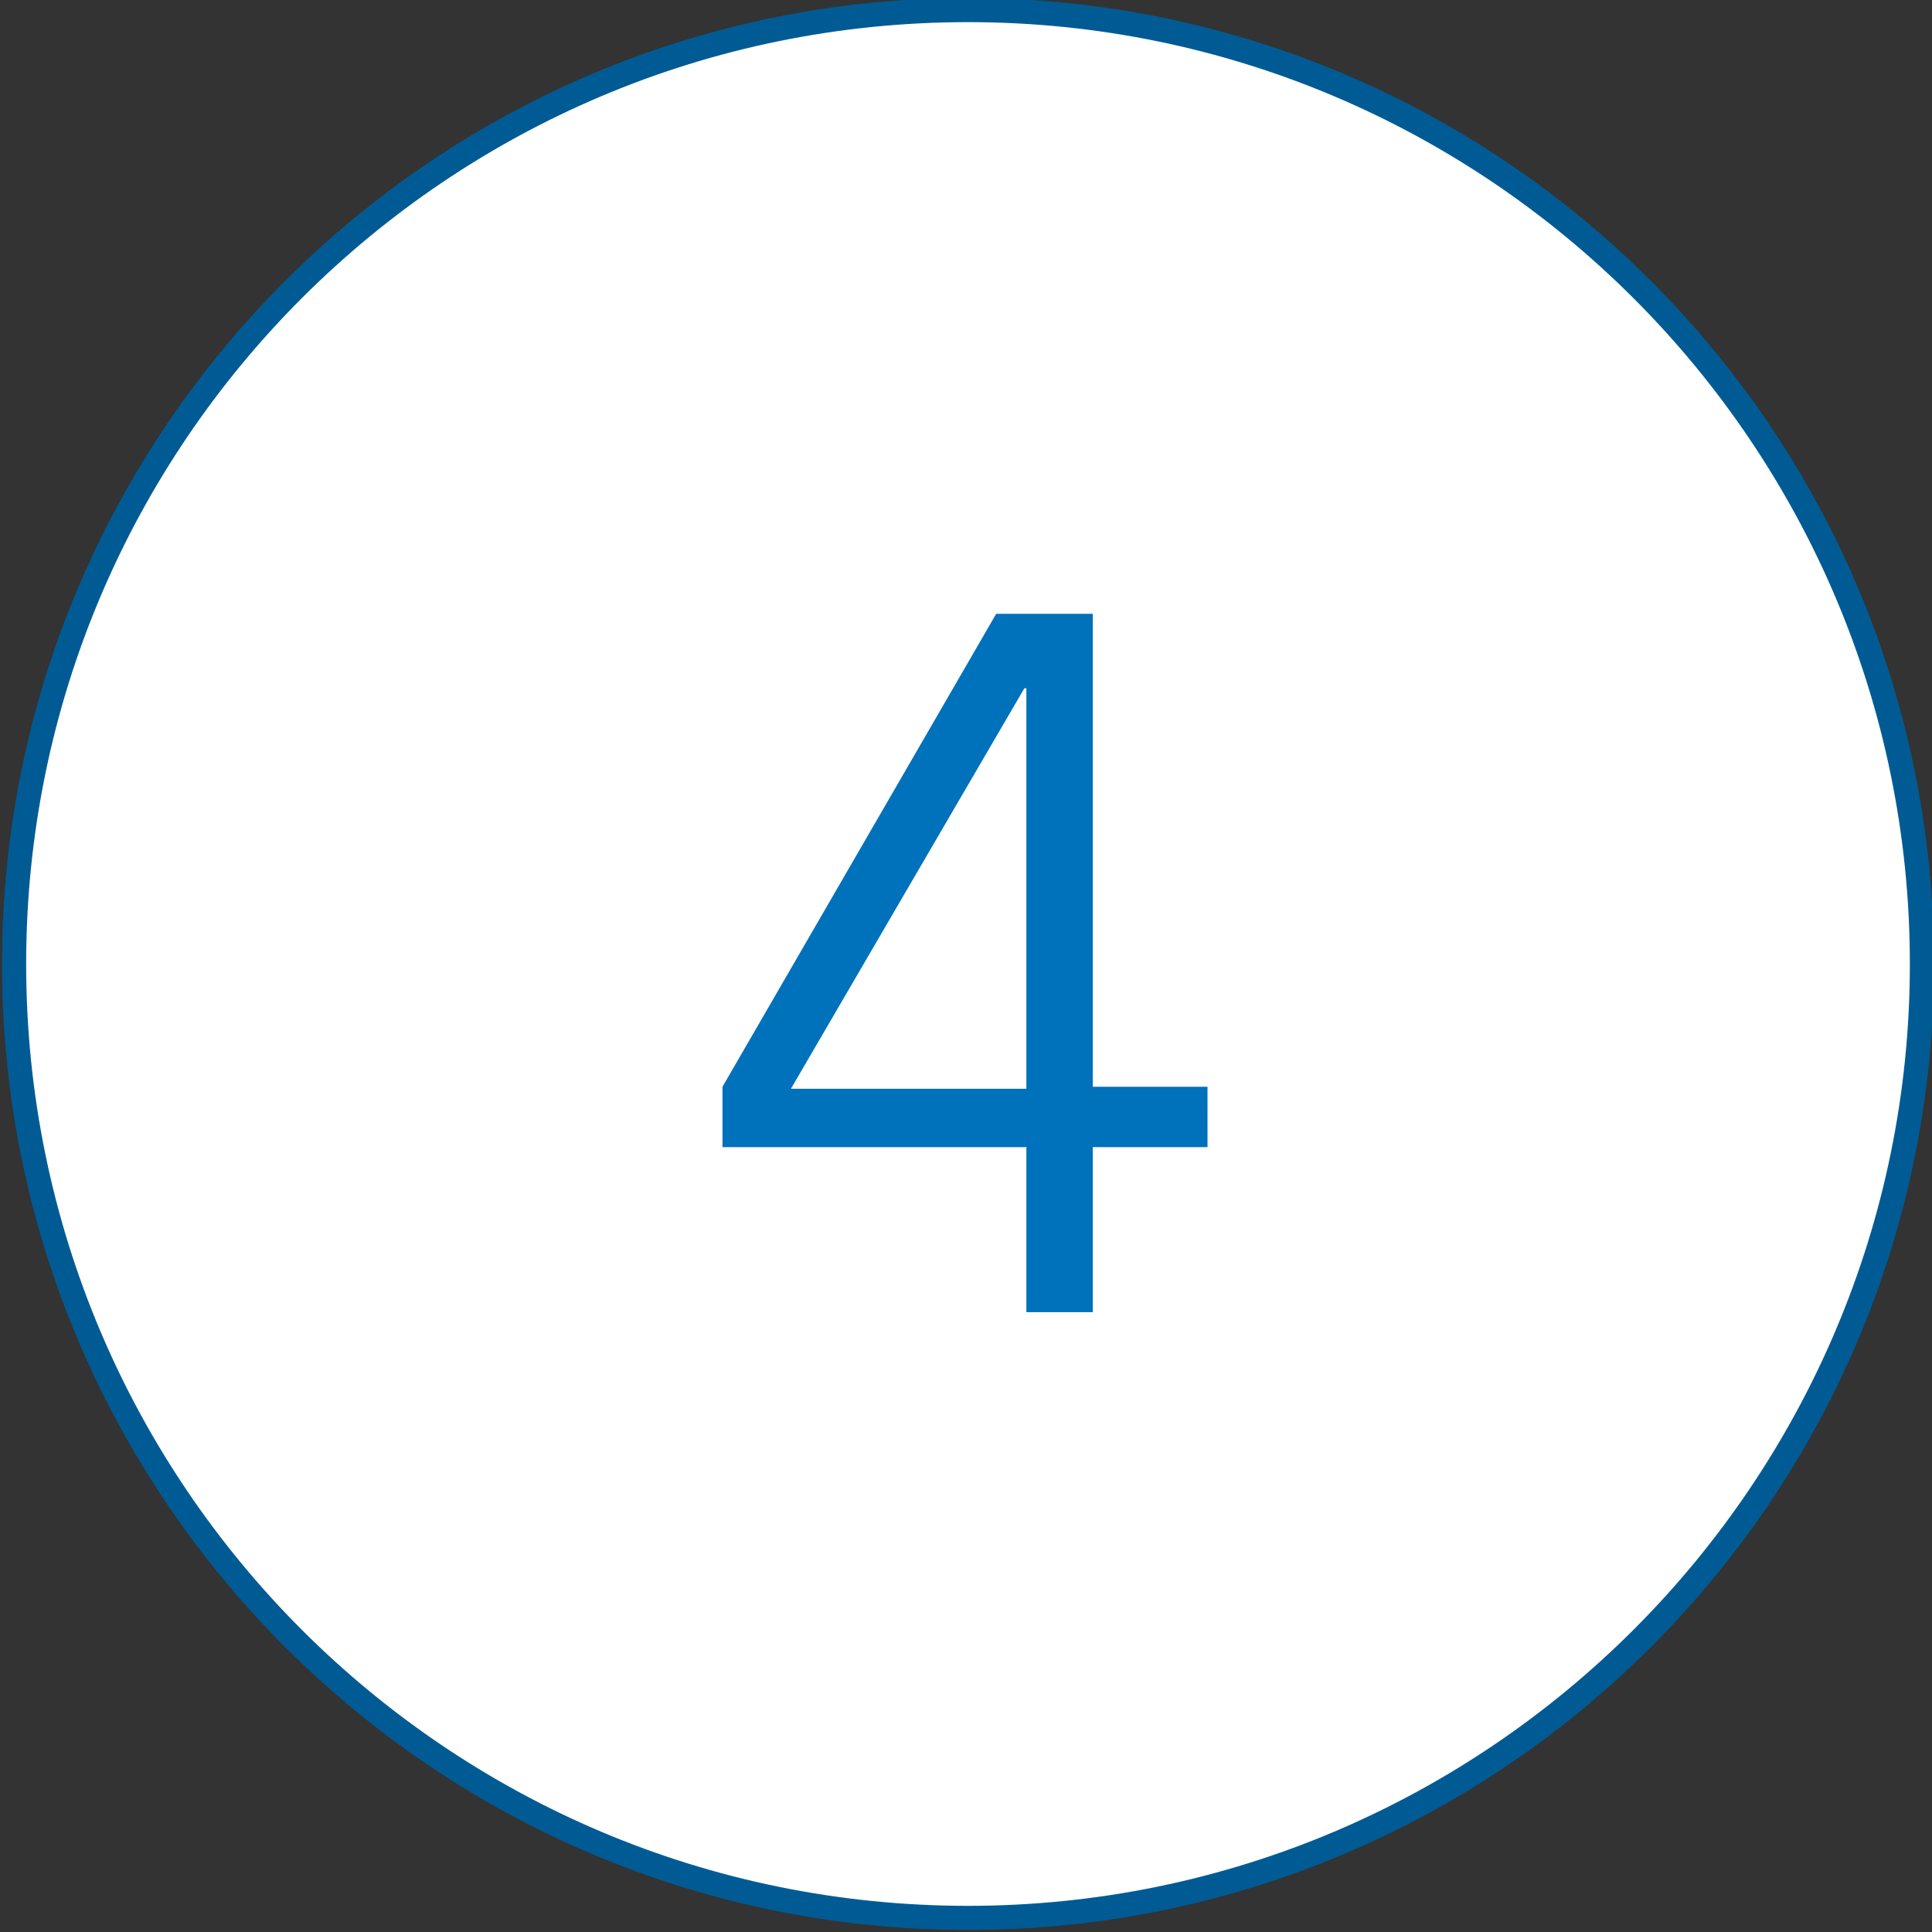 <svg xmlns="http://www.w3.org/2000/svg" viewBox="0 0 96 96" style="enable-background:new 0 0 96 96" xml:space="preserve"><rect x="0" y="0" width="96" height="96" fill="#333333" stroke="none"/><circle cx="48.1" cy="47.9" r="47.4" style="fill:#fff"/><path d="M48.1 1.1c25.8 0 46.8 21 46.8 46.8s-21 46.8-46.8 46.8S1.3 73.8 1.3 47.9s21-46.8 46.8-46.8m0-1.2c-26.5 0-48 21.5-48 48s21.5 48 48 48 48-21.5 48-48-21.5-48-48-48z" style="fill:#005b94"/><path d="M54.3 30.5V54H60v3h-5.7v8.2H51V57H35.9v-3l13.6-23.5h4.8zm-15 23.6H51V34.2h-.1L39.3 54.1z" style="fill:#0071bb"/></svg>
